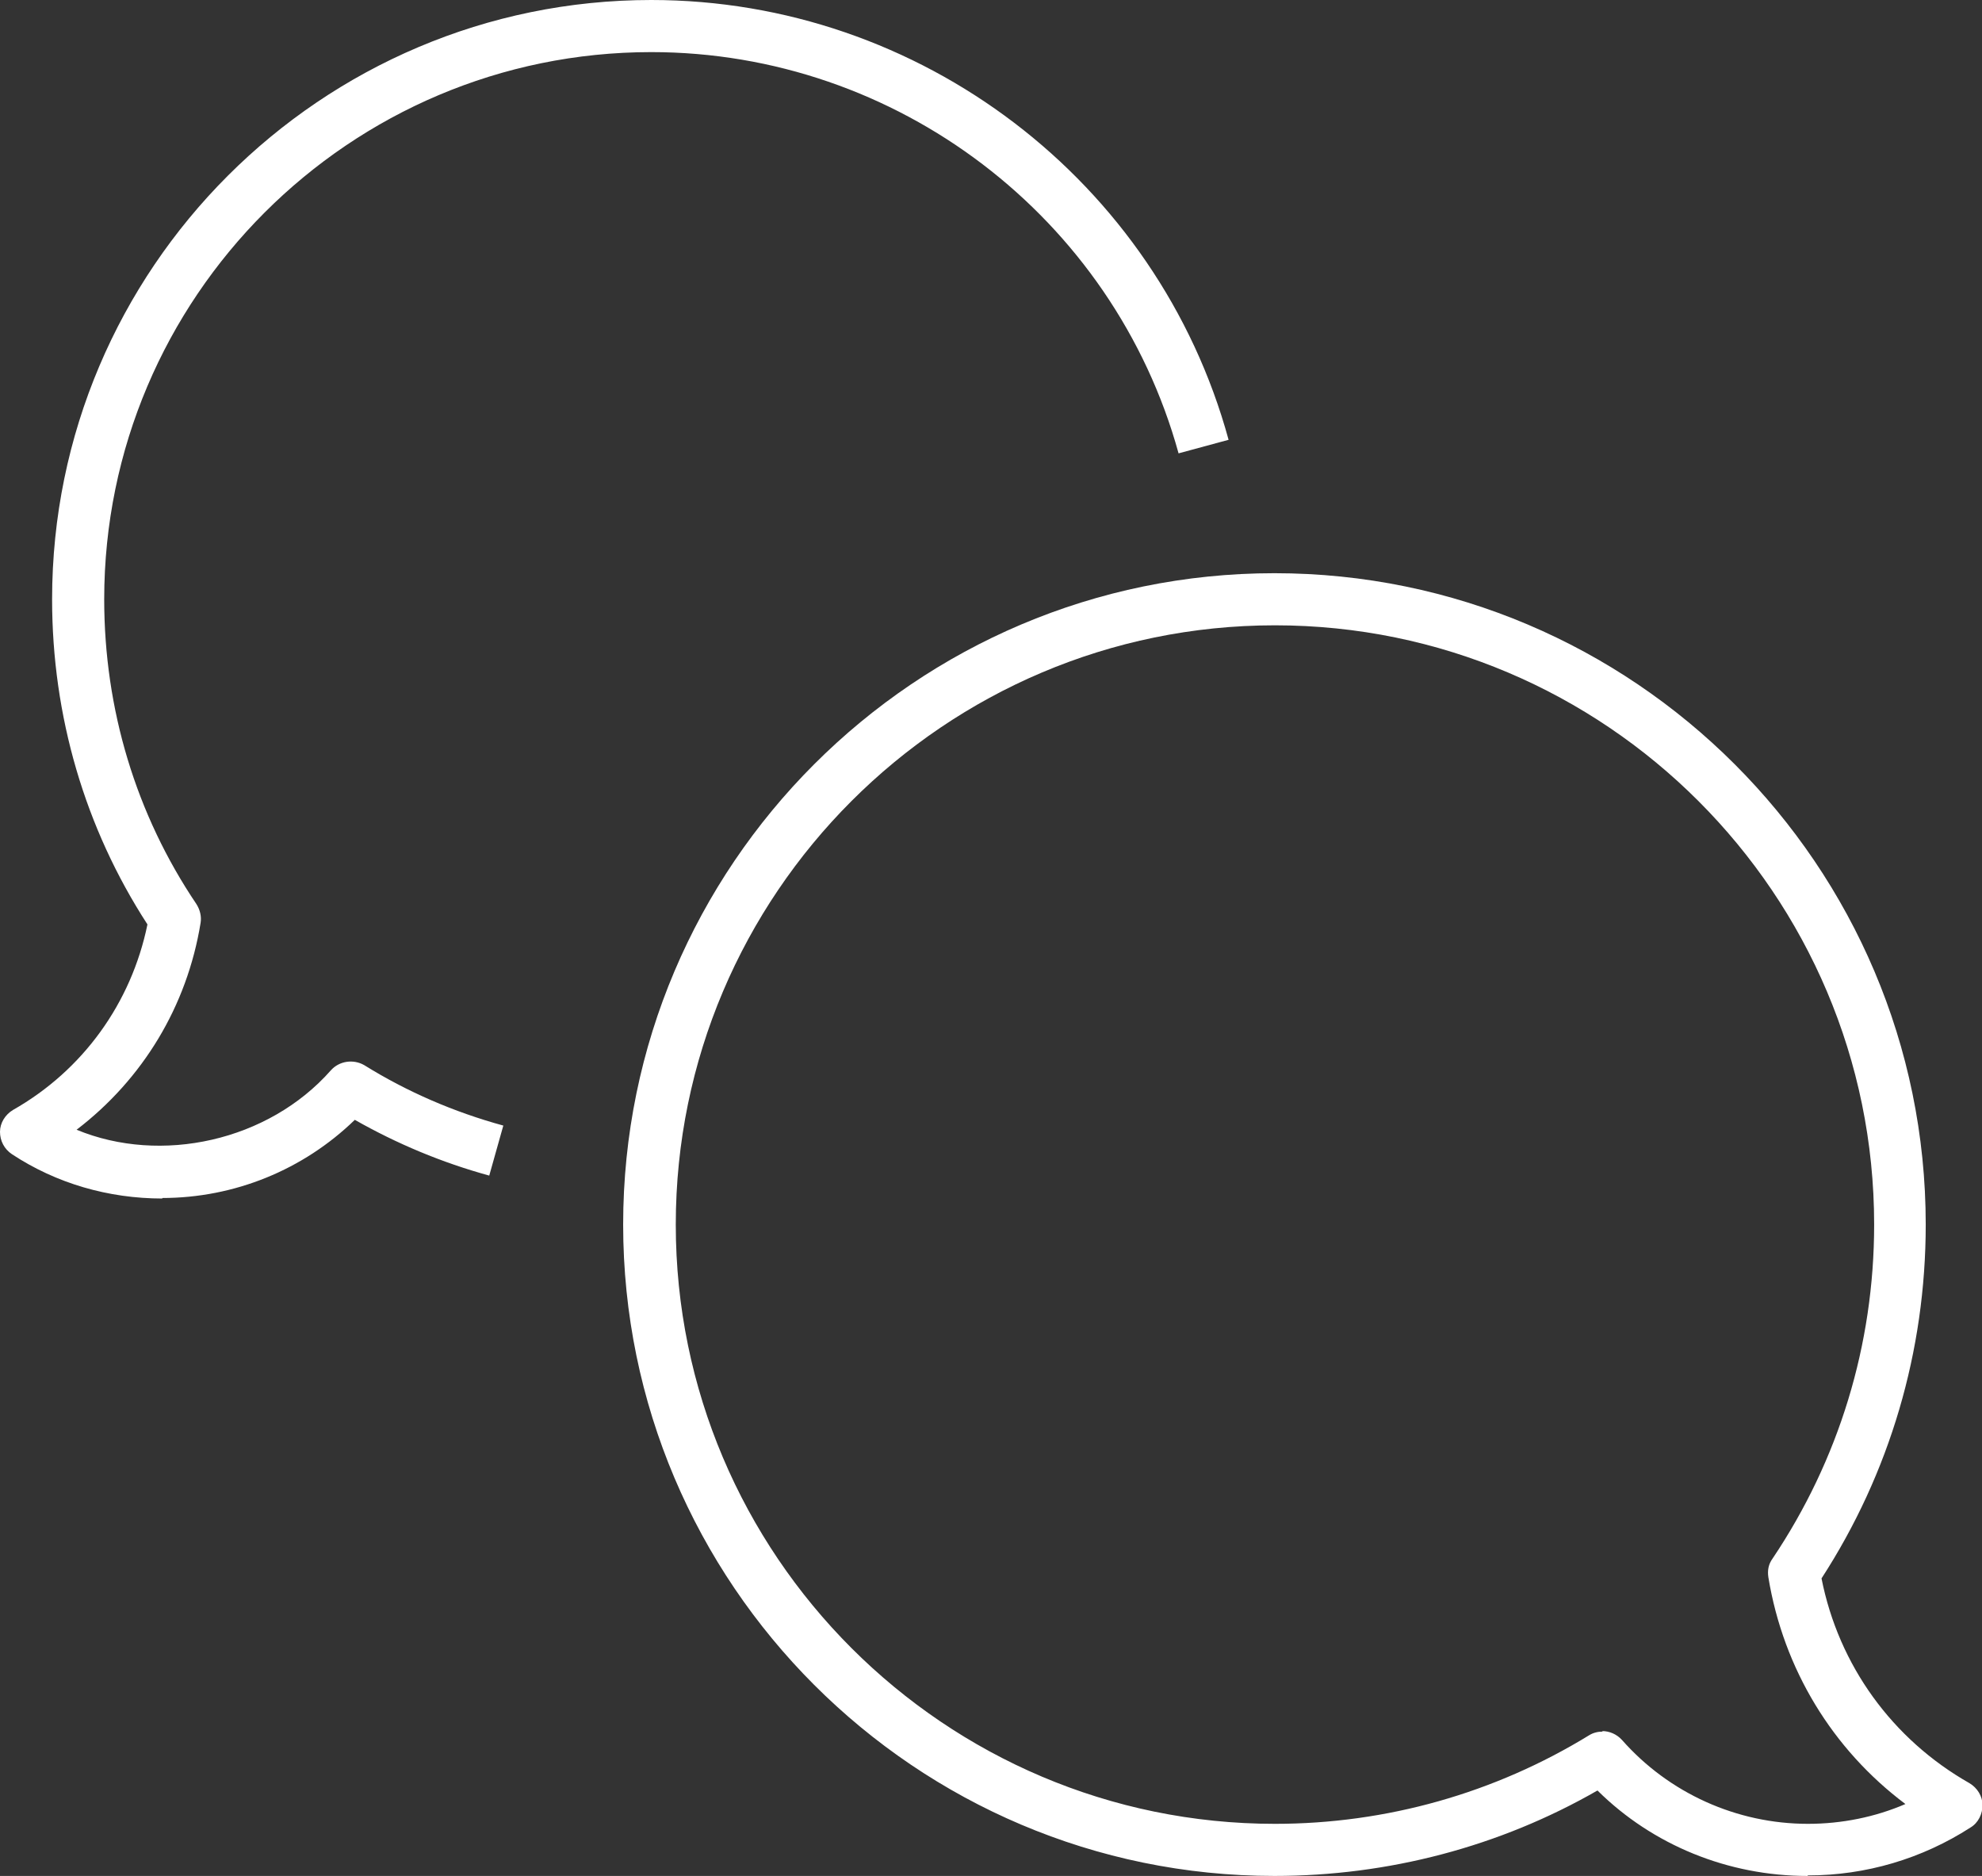 <?xml version="1.0" encoding="UTF-8"?>
<svg id="Layer_2" data-name="Layer 2" xmlns="http://www.w3.org/2000/svg" fill="#fff" viewBox="0 0 38.04 36">
  <rect x="0" y="0" width="38.04" height="36" fill="#333333" stroke="none"/>
  <g id="Layer_1-2" data-name="Layer 1">
    <g>
      <path d="M34.69,36c-1.52,0-2.97-.59-4.03-1.64-1.88,1.08-4.02,1.64-6.2,1.64-6.89,0-12.5-5.61-12.5-12.5s5.61-12.5,12.5-12.5,12.5,5.61,12.5,12.5c0,2.43-.69,4.77-2,6.79.33,1.67,1.36,3.09,2.84,3.93.15.09.25.25.25.42s-.08.34-.23.43c-.93.6-2.01.92-3.12.92ZM30.75,33.22c.14,0,.28.06.38.17.9,1.02,2.2,1.61,3.57,1.61.65,0,1.29-.13,1.87-.38-1.4-1.05-2.34-2.59-2.63-4.35-.02-.13,0-.25.08-.36,1.27-1.89,1.95-4.1,1.95-6.41,0-6.34-5.16-11.5-11.5-11.5s-11.5,5.16-11.5,11.5,5.16,11.5,11.5,11.5c2.14,0,4.22-.59,6.03-1.7.08-.05.17-.07.26-.07Z"/>
      <path d="M3.12,23c-1.04,0-2.04-.29-2.89-.85-.15-.1-.23-.26-.23-.43,0-.17.1-.33.25-.42,1.34-.76,2.27-2.05,2.58-3.56-1.2-1.85-1.83-4-1.83-6.24C1,5.16,6.16,0,12.5,0c5.16,0,9.72,3.47,11.08,8.44l-.96.26c-1.25-4.53-5.41-7.7-10.12-7.7C6.71,1,2,5.71,2,11.5c0,2.11.61,4.13,1.77,5.85.07.11.1.24.08.36-.26,1.6-1.11,3-2.38,3.97,1.62.67,3.68.22,4.88-1.14.16-.18.43-.22.64-.1.82.51,1.72.9,2.67,1.16l-.27.96c-.91-.25-1.77-.61-2.58-1.07-.99.96-2.31,1.5-3.7,1.5Z"/>
    </g>
  </g>
</svg>